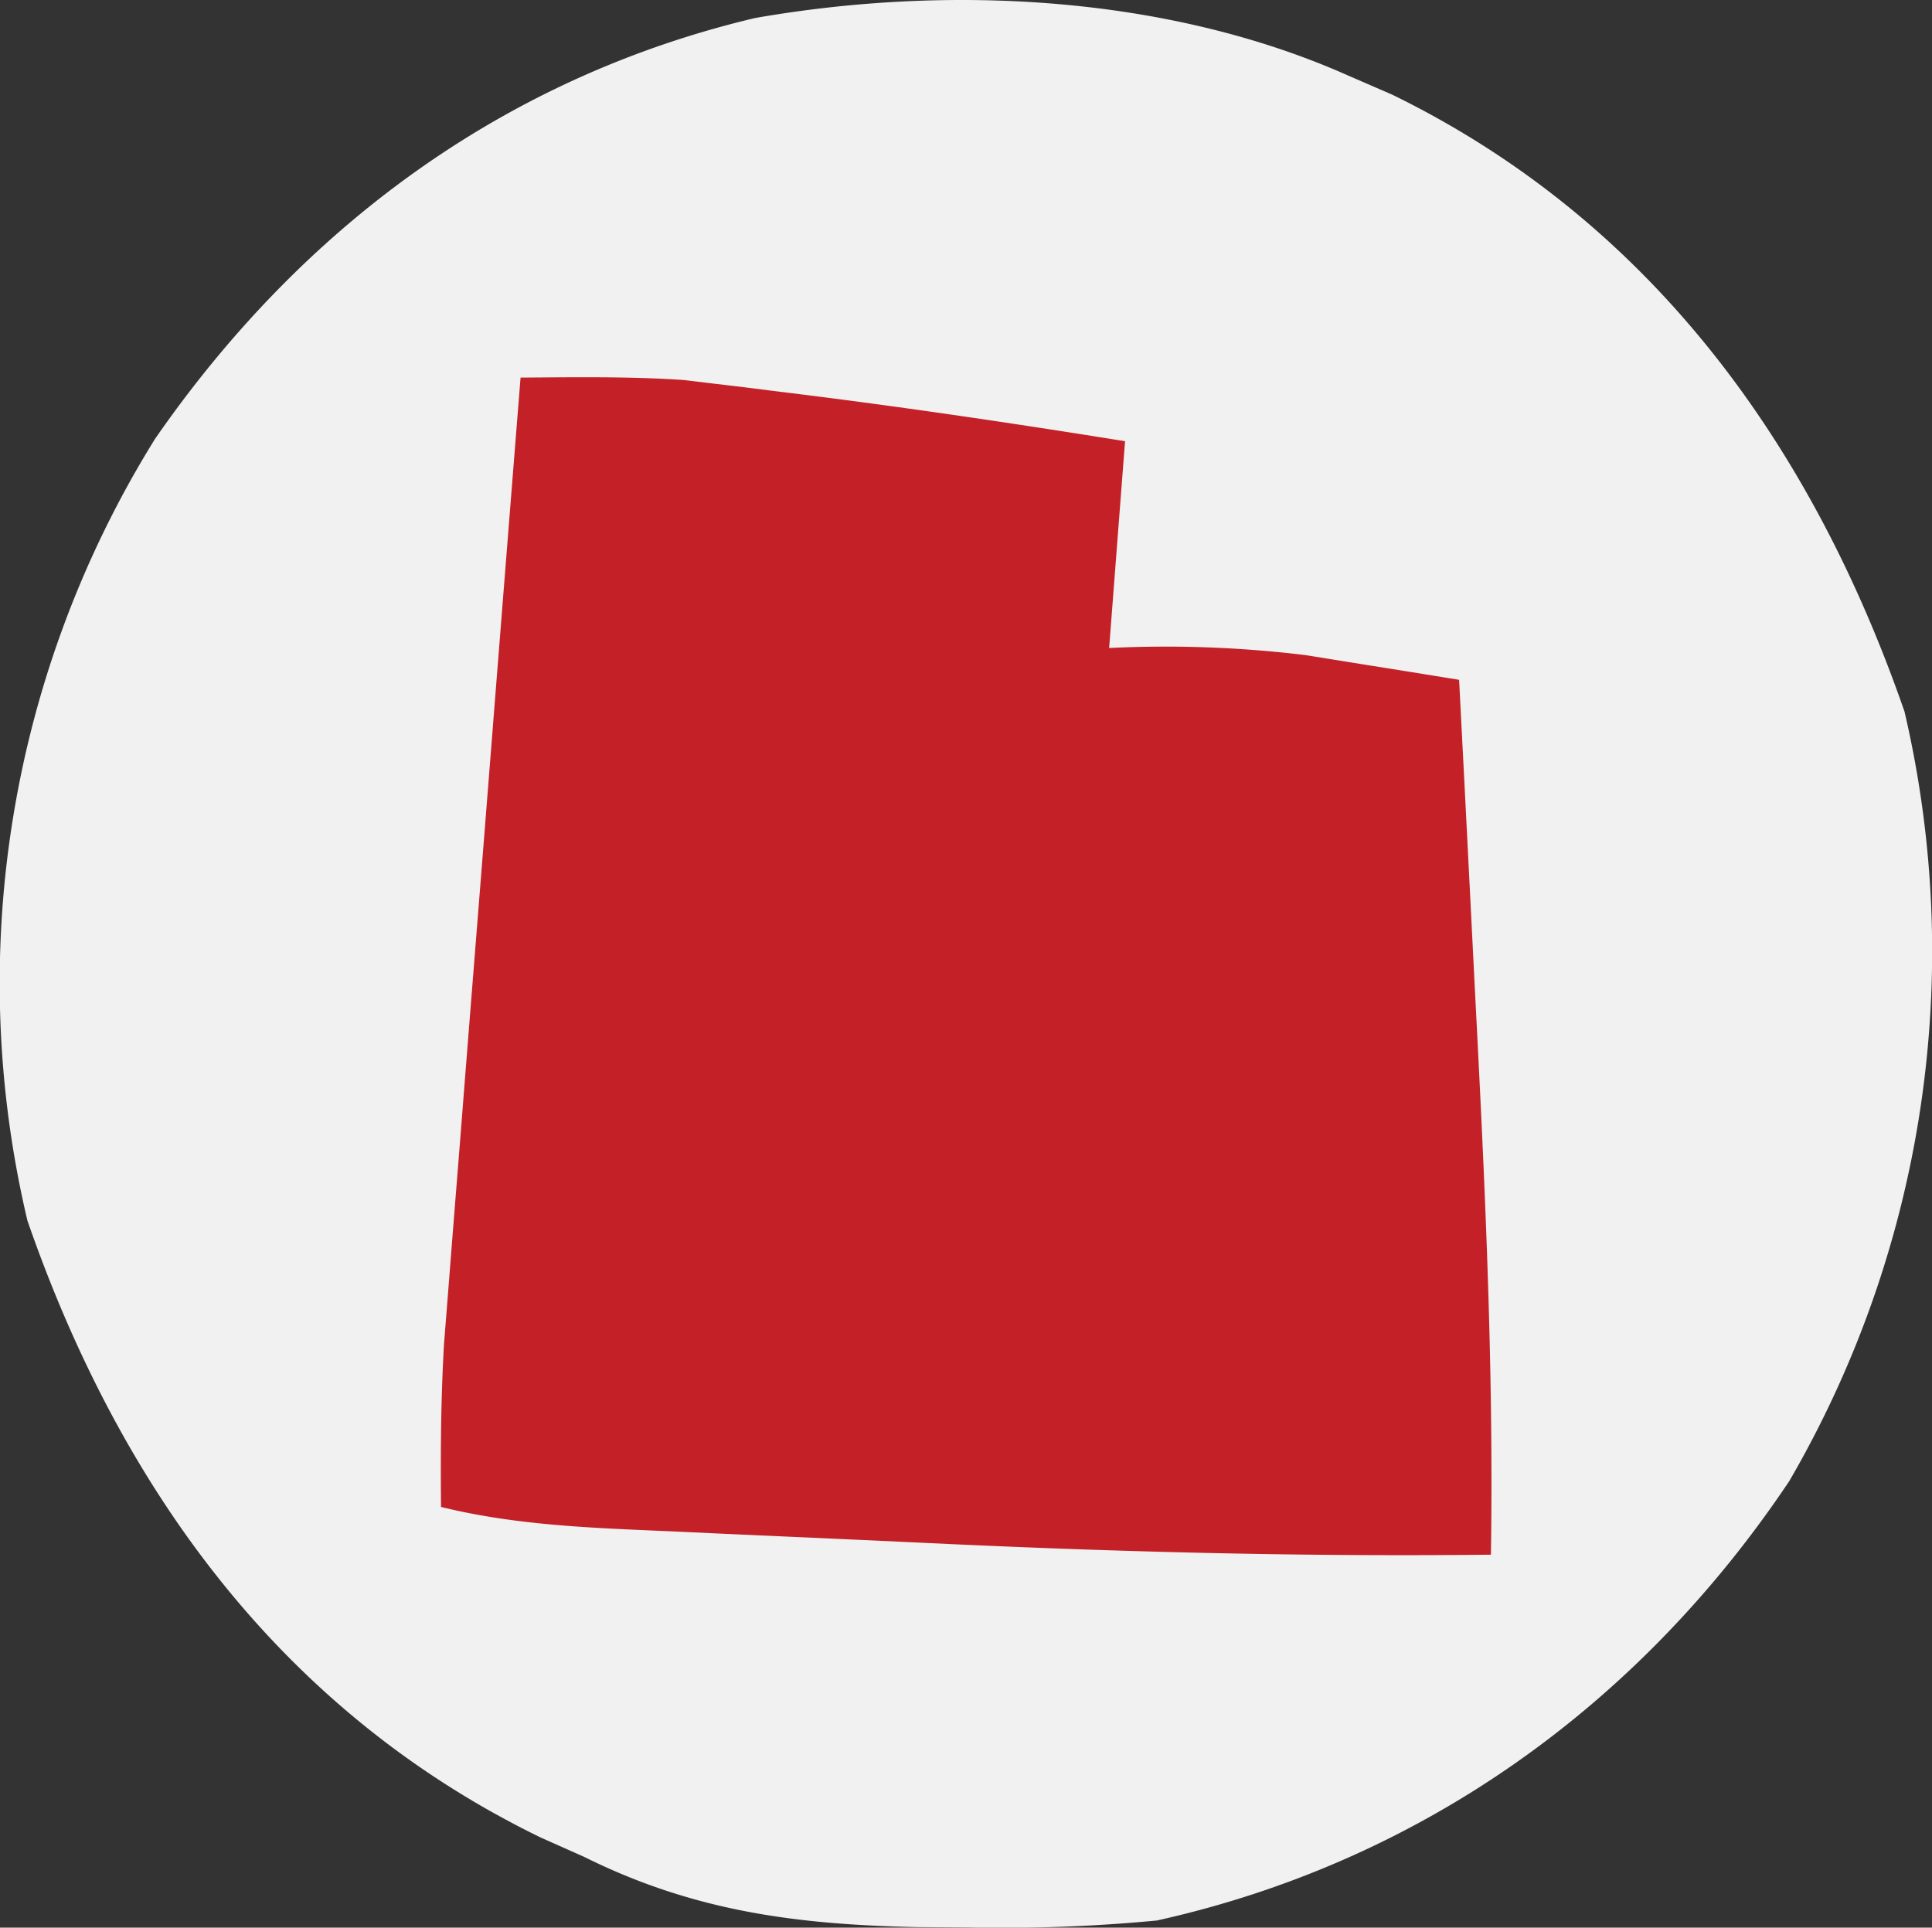 <?xml version="1.0" encoding="UTF-8"?>
<svg xmlns="http://www.w3.org/2000/svg" width="121.452" height="121.186" viewBox="0 0 121.452 121.186">
  <rect x="0" y="0" width="121.452" height="121.186" fill="#333333" stroke="none"/>
  <g id="AED_Leader_Utah" data-name="AED Leader Utah" transform="translate(-401 -459)">
    <path id="Rectangle_47" data-name="Rectangle 47" d="M56.509,0H57.5A57.5,57.5,0,0,1,115,57.5v0A57.5,57.5,0,0,1,57.5,115h-.991A56.509,56.509,0,0,1,0,58.491V56.509A56.509,56.509,0,0,1,56.509,0Z" transform="translate(404 462)" fill="#c32127"></path>
    <path id="Utah" d="M0,0,2.8,1.215C19.037,9.147,29.179,23.21,35,40a66.247,66.247,0,0,1-7.242,48.371C18.332,102.468,4.575,112.319-12,116a102.542,102.542,0,0,1-11.875.438l-3.21-.023c-7.6-.161-14.041-1-20.915-4.415l-2.73-1.215C-67.016,102.861-77.162,88.839-83,72a64.821,64.821,0,0,1,8.023-49.148C-65.781,9.586-53.1.152-37.258-3.605-25.058-5.738-11.326-5.032,0,0ZM-52,19q-.983,12.335-1.956,24.671-.452,5.729-.908,11.457-.441,5.534-.875,11.068-.166,2.106-.335,4.211-.237,2.961-.467,5.923l-.269,3.4c-.2,3.431-.222,6.836-.19,10.271,4.8,1.177,9.6,1.32,14.516,1.535l2.816.13q2.955.135,5.911.265,4.434.2,8.867.408c11.305.517,22.574.79,33.891.662.18-11.822-.387-23.573-1-35.375q-.145-2.867-.289-5.734Q7.361,44.945,7,38q-3.083-.5-6.168-.992l-3.469-.558A72.653,72.653,0,0,0-15,36l1-13c-7.259-1.168-14.515-2.236-21.812-3.125l-2.1-.265-2.047-.243-1.78-.215C-45.16,18.922-48.57,18.979-52,19Z" transform="translate(485.724 463.738)" fill="#f1f1f1"></path>
  </g>
</svg>
